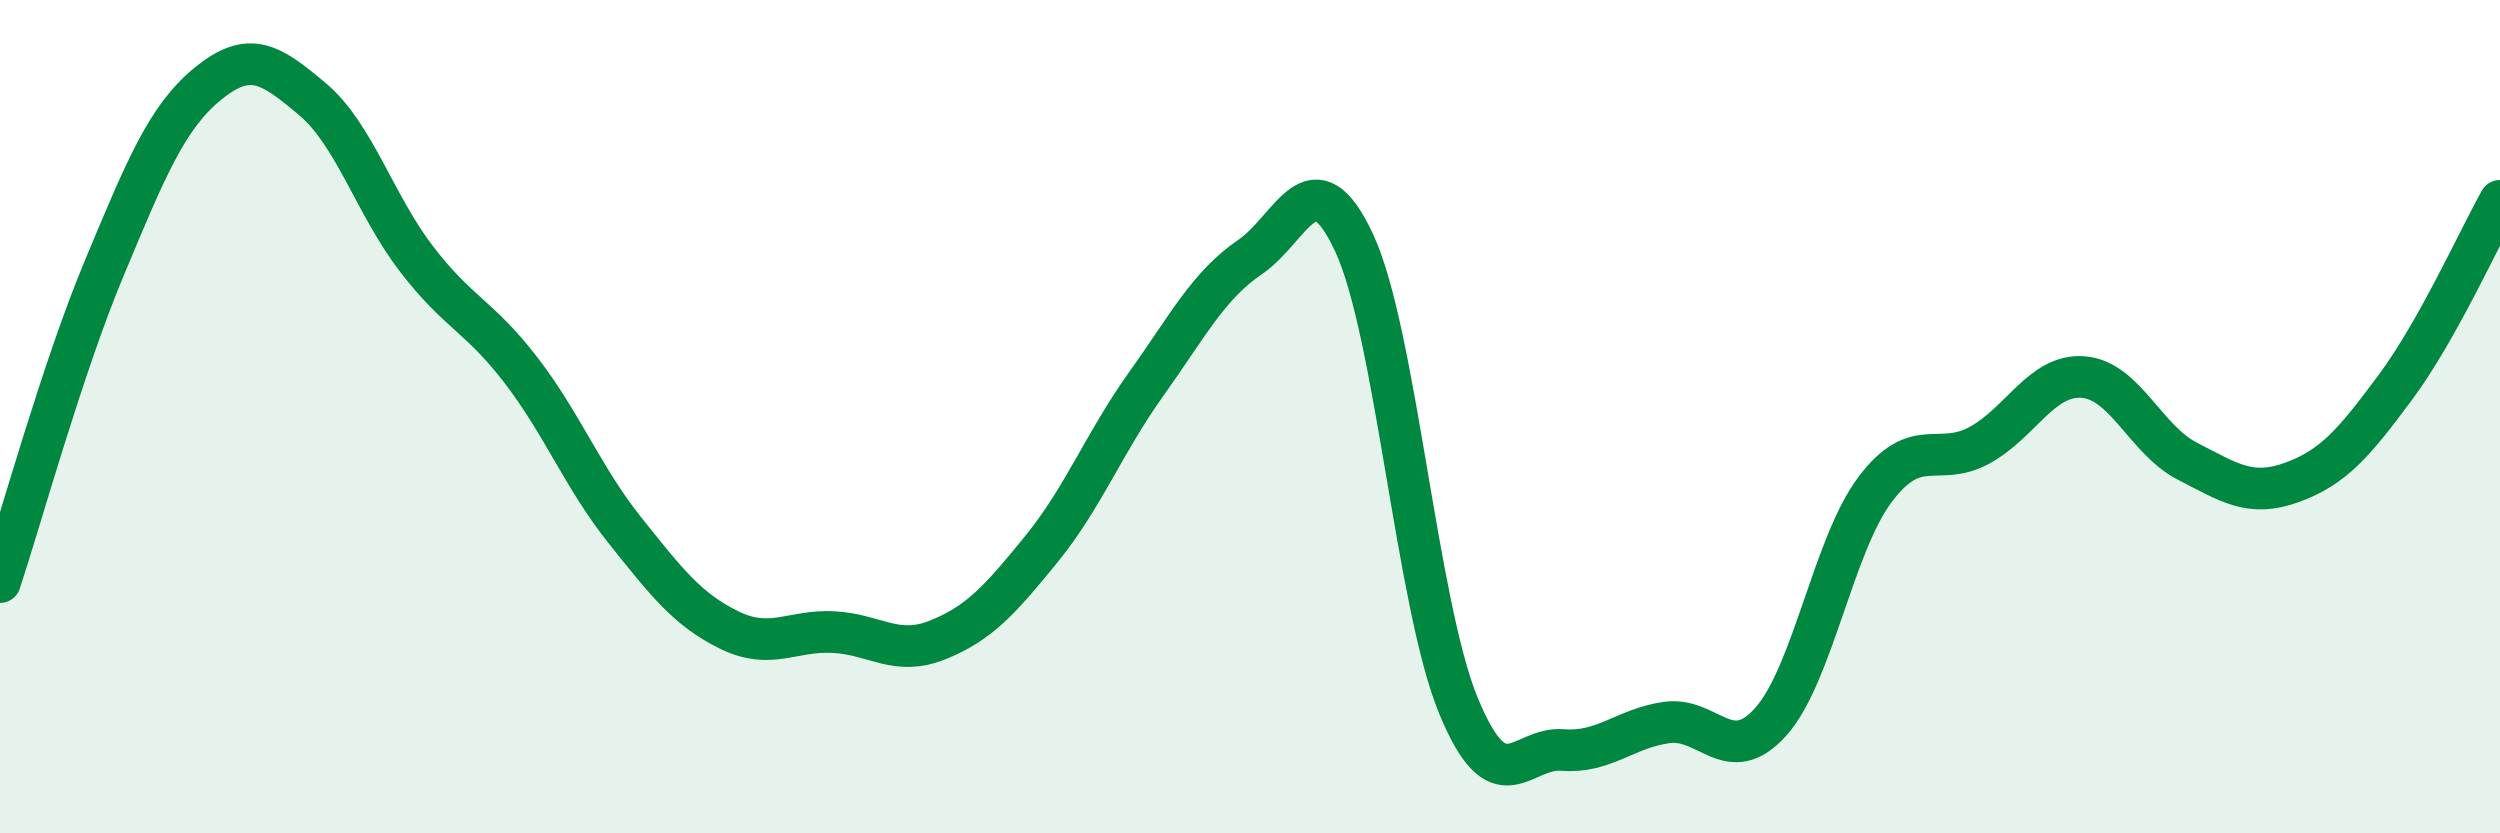 
    <svg width="60" height="20" viewBox="0 0 60 20" xmlns="http://www.w3.org/2000/svg">
      <path
        d="M 0,13.97 C 0.5,12.46 1.5,8.83 2.5,6.44 C 3.5,4.05 4,2.81 5,2 C 6,1.19 6.5,1.54 7.5,2.38 C 8.5,3.22 9,4.92 10,6.22 C 11,7.52 11.5,7.58 12.5,8.88 C 13.5,10.18 14,11.48 15,12.73 C 16,13.98 16.5,14.63 17.5,15.12 C 18.5,15.61 19,15.12 20,15.17 C 21,15.22 21.5,15.76 22.5,15.36 C 23.5,14.96 24,14.4 25,13.17 C 26,11.94 26.5,10.63 27.5,9.23 C 28.5,7.83 29,6.85 30,6.17 C 31,5.49 31.5,3.68 32.5,5.83 C 33.5,7.98 34,14.5 35,16.93 C 36,19.36 36.5,17.92 37.5,18 C 38.5,18.08 39,17.48 40,17.34 C 41,17.2 41.5,18.44 42.5,17.32 C 43.5,16.2 44,13.08 45,11.75 C 46,10.42 46.5,11.23 47.5,10.69 C 48.5,10.15 49,8.97 50,9.05 C 51,9.13 51.5,10.56 52.5,11.07 C 53.5,11.58 54,11.94 55,11.58 C 56,11.22 56.5,10.63 57.5,9.28 C 58.5,7.93 59.5,5.71 60,4.82L60 20L0 20Z"
        fill="#008740"
        opacity="0.1"
        stroke-linecap="round"
        stroke-linejoin="round"
      />
      <path
        d="M 0,13.97 C 0.5,12.46 1.5,8.83 2.5,6.44 C 3.5,4.05 4,2.81 5,2 C 6,1.19 6.5,1.54 7.5,2.38 C 8.5,3.22 9,4.92 10,6.22 C 11,7.52 11.5,7.58 12.5,8.88 C 13.5,10.18 14,11.48 15,12.73 C 16,13.98 16.5,14.63 17.5,15.12 C 18.5,15.61 19,15.12 20,15.17 C 21,15.22 21.5,15.76 22.5,15.36 C 23.5,14.96 24,14.4 25,13.17 C 26,11.94 26.5,10.63 27.5,9.23 C 28.5,7.83 29,6.85 30,6.17 C 31,5.49 31.5,3.68 32.5,5.83 C 33.5,7.98 34,14.5 35,16.93 C 36,19.36 36.5,17.92 37.5,18 C 38.5,18.08 39,17.48 40,17.34 C 41,17.2 41.5,18.44 42.5,17.32 C 43.5,16.2 44,13.08 45,11.75 C 46,10.42 46.5,11.23 47.5,10.69 C 48.5,10.15 49,8.97 50,9.05 C 51,9.13 51.5,10.56 52.5,11.07 C 53.5,11.58 54,11.94 55,11.58 C 56,11.22 56.5,10.63 57.5,9.28 C 58.5,7.93 59.5,5.71 60,4.82"
        stroke="#008740"
        stroke-width="1"
        fill="none"
        stroke-linecap="round"
        stroke-linejoin="round"
      />
    </svg>
  